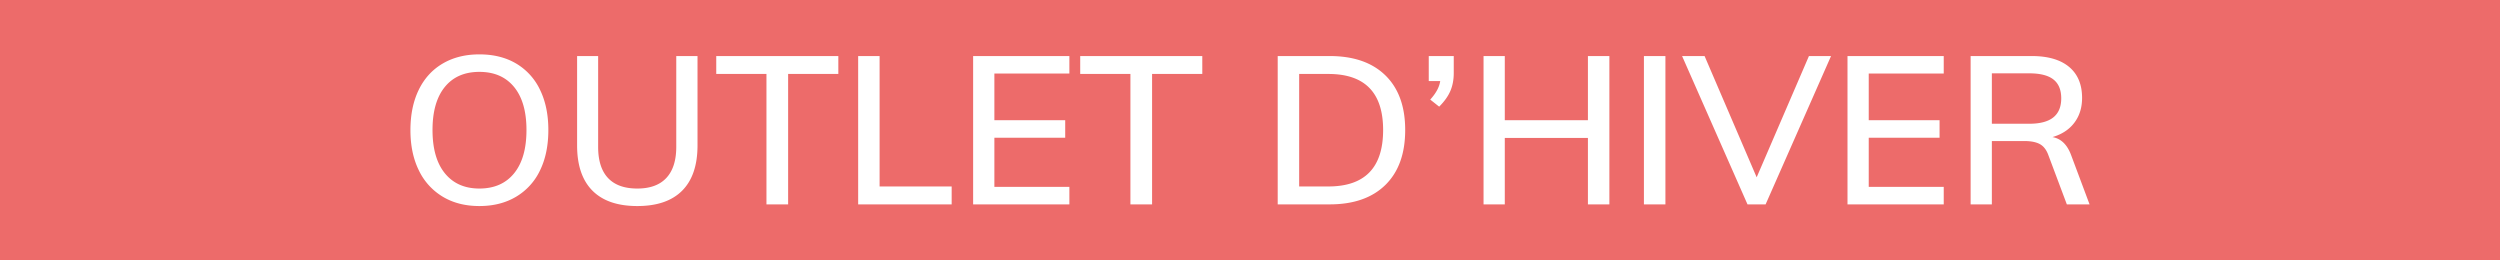 <svg version="1.1" id="Calque_1" xmlns="http://www.w3.org/2000/svg" x="0" y="0" viewBox="0 0 144 15" xml:space="preserve"><style>.st2{fill:#fff}</style><path fill="#ed6b6a" d="M0 0h144v15H0z"/><path class="st2" d="M25.507 11.333a3.547 3.547 0 01-1.38-1.517c-.324-.656-.486-1.428-.486-2.316 0-.896.16-1.672.48-2.328.32-.656.78-1.16 1.38-1.512.6-.352 1.304-.528 2.112-.528.816 0 1.522.176 2.118.528a3.487 3.487 0 011.374 1.512c.32.656.48 1.428.48 2.316 0 .896-.16 1.672-.48 2.328a3.503 3.503 0 01-1.38 1.517c-.6.357-1.304.535-2.112.535s-1.51-.178-2.106-.535zm4.104-1.35c.476-.583.714-1.415.714-2.495 0-1.071-.238-1.898-.714-2.478s-1.142-.87-1.998-.87-1.52.29-1.992.87c-.472.58-.708 1.407-.708 2.478 0 1.08.238 1.912.714 2.496.476.584 1.138.876 1.986.876.856 0 1.522-.292 1.998-.876zM34.123 10.98c-.588-.592-.882-1.46-.882-2.605V3.228h1.212V8.46c0 .792.19 1.39.57 1.794.38.404.942.606 1.686.606.736 0 1.294-.204 1.674-.612.38-.408.57-1.004.57-1.788V3.228h1.224v5.147c0 1.145-.294 2.013-.882 2.605s-1.45.888-2.586.888-1.998-.296-2.586-.888zM44.148 4.26h-2.892V3.228h7.032V4.26h-2.892v7.512h-1.248V4.26zM49.429 3.228h1.236v7.512h4.151v1.032H49.43V3.228zM56.052 3.228h5.544v1.008h-4.32v2.688h4.08v1.008h-4.08v2.832h4.32v1.008h-5.544V3.228zM65.112 4.26H62.22V3.228h7.032V4.26H66.36v7.512h-1.248V4.26zM73.596 3.228h2.988c1.385 0 2.456.372 3.217 1.116.76.744 1.138 1.792 1.138 3.144 0 1.36-.378 2.414-1.138 3.162-.761.748-1.832 1.122-3.217 1.122h-2.988V3.228zm2.916 7.512c2.104 0 3.156-1.084 3.156-3.252 0-2.152-1.052-3.228-3.156-3.228h-1.68v6.48h1.68zM83.736 3.228v.984c0 .376-.064.716-.192 1.02s-.344.608-.648.912l-.515-.408c.336-.368.527-.724.575-1.068h-.66v-1.44h1.44zM92.7 3.228v8.544h-1.236V7.944h-4.788v3.828h-1.224V3.228h1.224v3.696h4.788V3.228H92.7zM94.691 3.228h1.237v8.544H94.69V3.228zM105.468 3.228l-3.769 8.544h-1.043l-3.768-8.544h1.296l3 6.984 3.011-6.984h1.273zM106.416 3.228h5.543v1.008h-4.32v2.688h4.08v1.008h-4.08v2.832h4.32v1.008h-5.543V3.228zM120.36 11.772h-1.31l-1.067-2.844c-.112-.303-.276-.514-.492-.63-.216-.116-.512-.174-.887-.174h-1.873v3.648h-1.223V3.228h3.515c.936 0 1.655.208 2.155.624s.75 1.012.75 1.788c0 .56-.149 1.036-.445 1.428-.295.392-.715.668-1.26.828.496.088.856.44 1.08 1.056l1.056 2.82zm-3.481-4.644c.625 0 1.088-.122 1.392-.366.304-.244.456-.61.456-1.098 0-.488-.15-.85-.45-1.086-.3-.236-.765-.354-1.398-.354h-2.148v2.904h2.148z"/></svg>